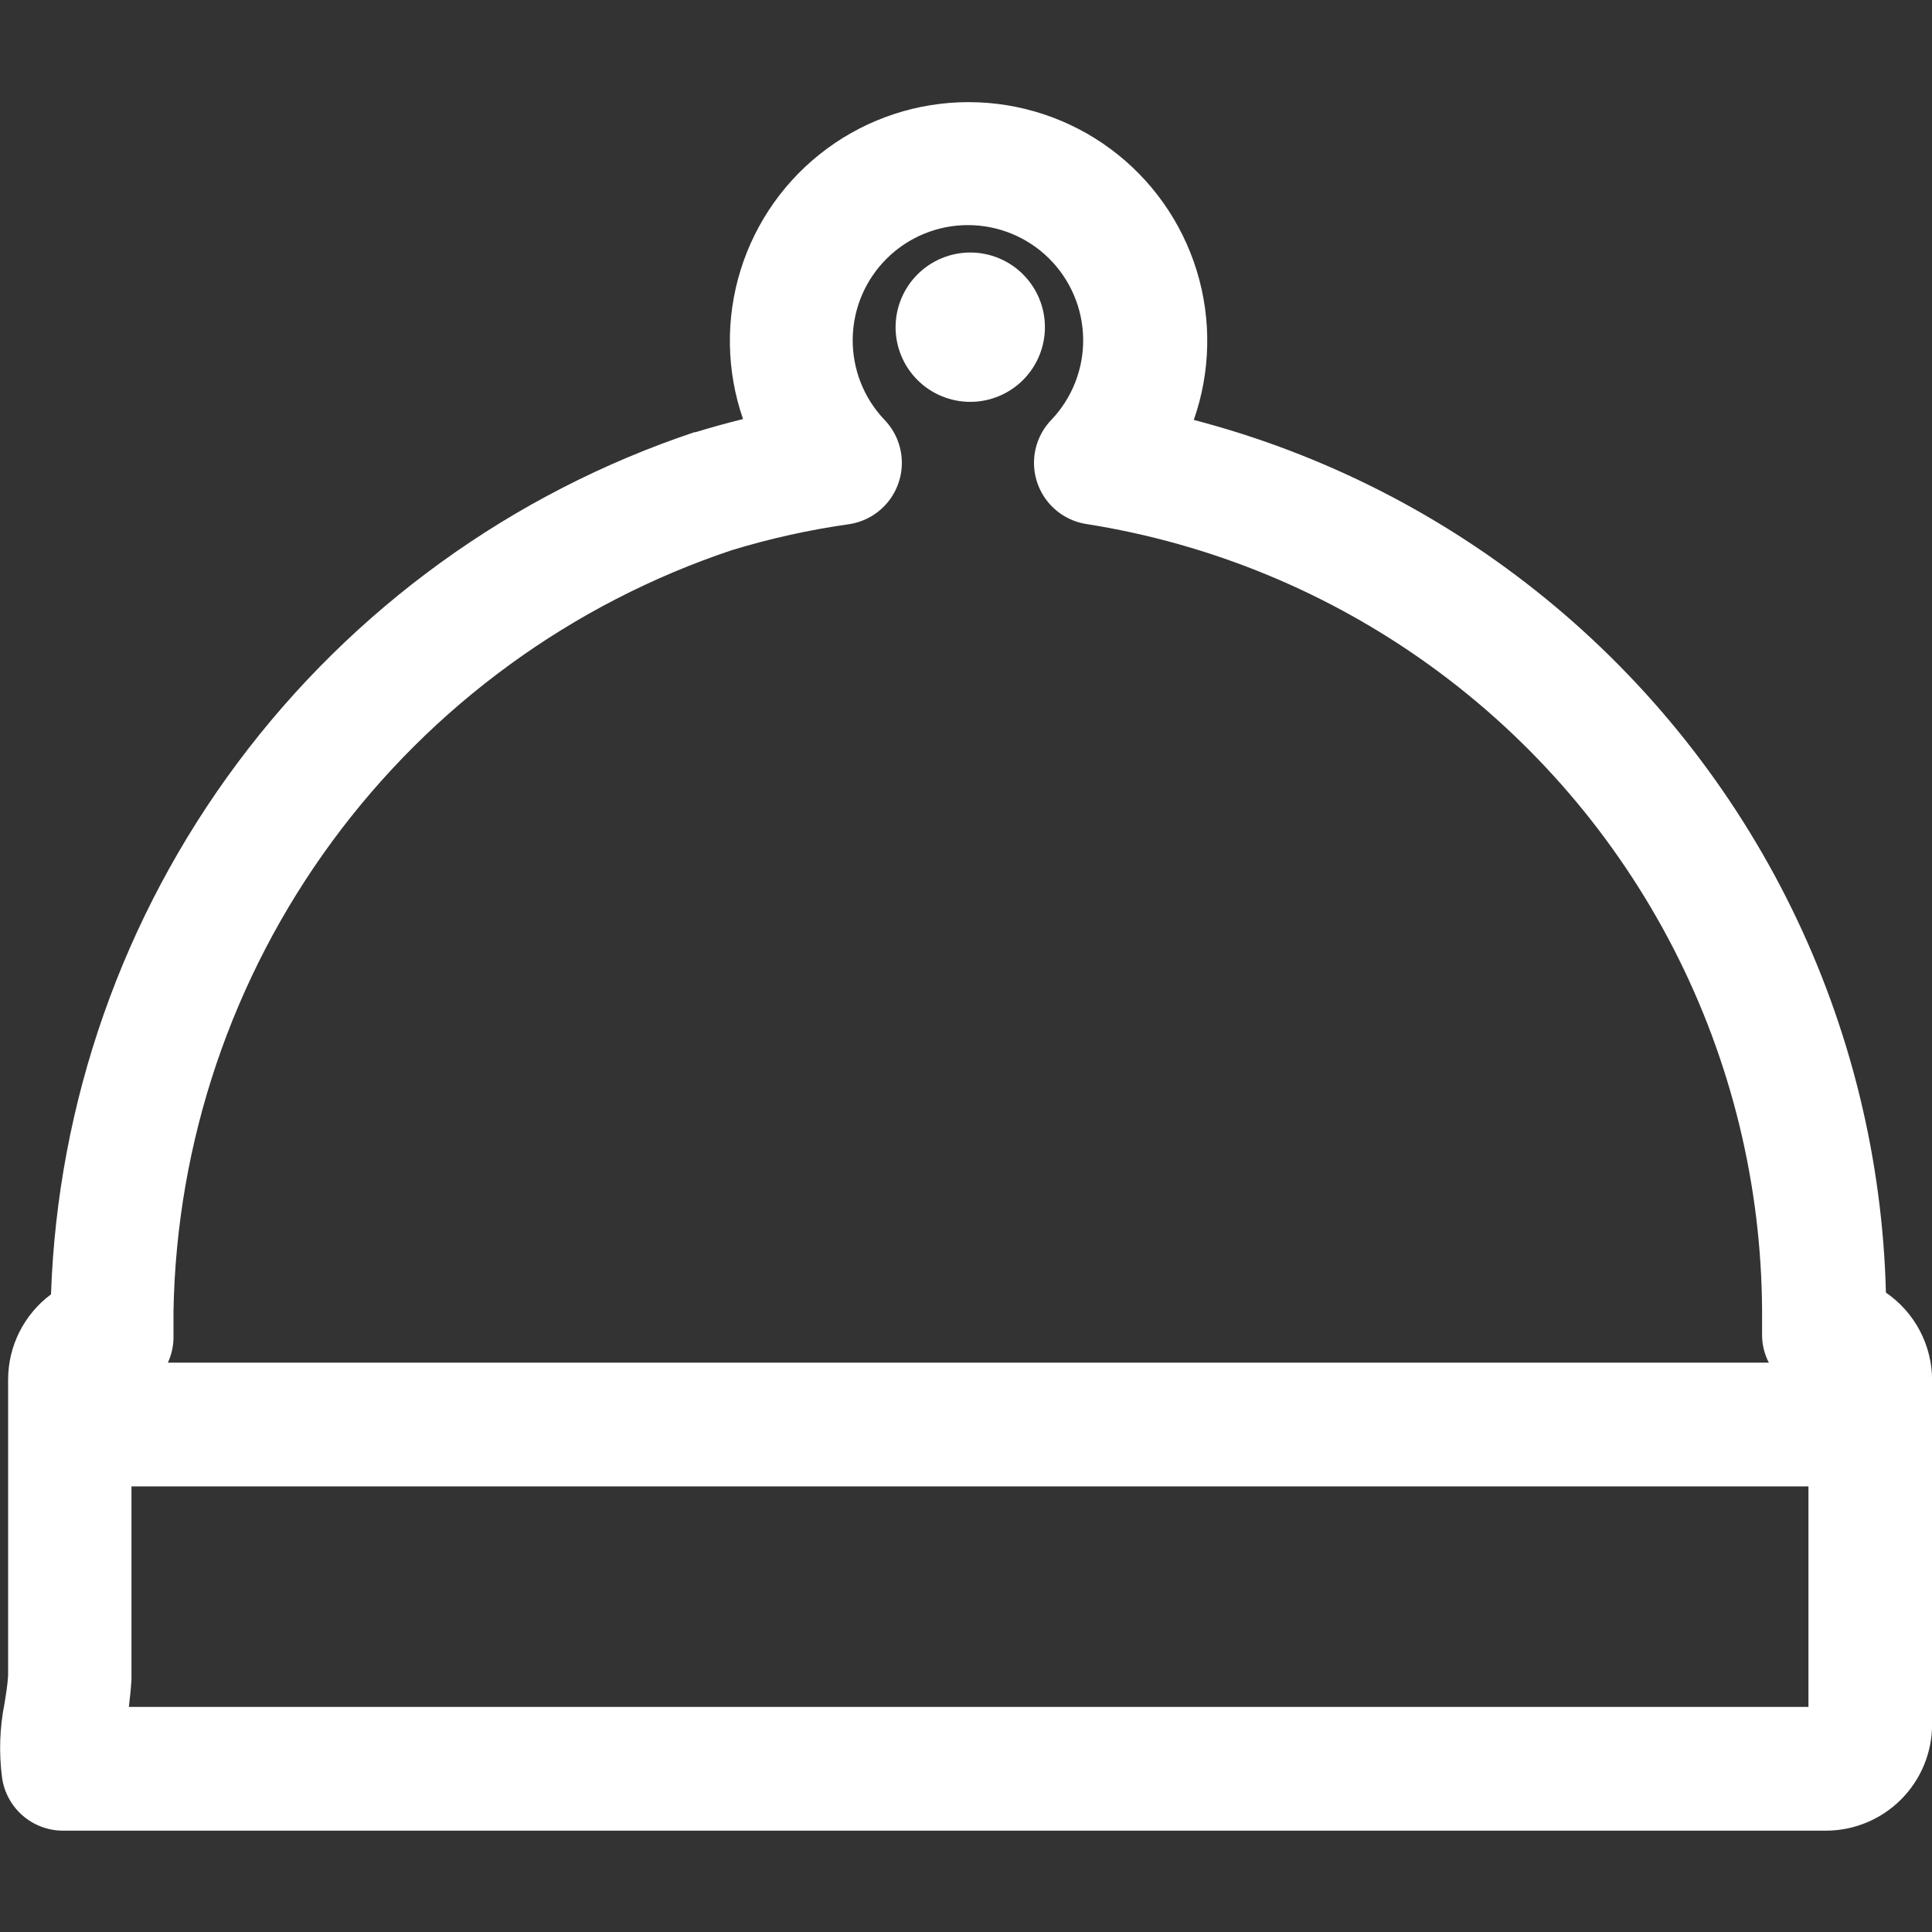<svg id="Prenota" xmlns="http://www.w3.org/2000/svg" xmlns:xlink="http://www.w3.org/1999/xlink" width="20" height="20" viewBox="0 0 20 20">
  <rect x="0" y="0" width="20" height="20" fill="#333333" stroke="none"/>
  <defs>
    <clipPath id="clip-path">
      <rect id="Rettangolo_303" data-name="Rettangolo 303" width="20" height="17.903" fill="#fff"/>
    </clipPath>
    <clipPath id="clip-path-2">
      <rect id="Rettangolo_302" data-name="Rettangolo 302" width="2134.172" height="2721.372" fill="#fff"/>
    </clipPath>
    <clipPath id="clip-path-3">
      <rect id="Rettangolo_301" data-name="Rettangolo 301" width="21.37" height="18.582" fill="#fff"/>
    </clipPath>
    <clipPath id="clip-path-4">
      <path id="Tracciato_58" data-name="Tracciato 58" d="M142.9,2455.593H124.653a.638.638,0,0,1-.631-.544,2.359,2.359,0,0,1,.025-.774c.014-.089.031-.184.037-.291v-3.059a1.1,1.1,0,0,1,.444-.884,9.765,9.765,0,0,1,6.661-8.925l.011,0c.158-.048.321-.094.492-.136a2.471,2.471,0,1,1,4.666.009,9.588,9.588,0,0,1,7.165,9.034,1.1,1.1,0,0,1,.478.906v3.564A1.1,1.1,0,0,1,142.9,2455.593Zm-17.567-1.281h17.388v-2.283H125.361v2C125.354,2454.138,125.344,2454.23,125.334,2454.312Zm.4-3.564h16.578a.618.618,0,0,1-.07-.284v-.252a8.284,8.284,0,0,0-6.993-8.145.641.641,0,0,1-.367-1.076,1.193,1.193,0,1,0-1.722,0,.642.642,0,0,1-.367,1.077,8.057,8.057,0,0,0-1.212.268,8.464,8.464,0,0,0-5.784,7.877v.255A.632.632,0,0,1,125.738,2450.748Z" transform="translate(-124 -2437.69)" fill="#fff" clip-rule="evenodd"/>
    </clipPath>
    <clipPath id="clip-path-5">
      <rect id="Rettangolo_300" data-name="Rettangolo 300" width="20.44" height="18.582" fill="#fff"/>
    </clipPath>
    <clipPath id="clip-path-6">
      <path id="Tracciato_59" data-name="Tracciato 59" d="M134.749,2439.375a.773.773,0,1,1-.771.773.774.774,0,0,1,.771-.773" transform="translate(-133.978 -2439.375)" fill="#fff" clip-rule="evenodd"/>
    </clipPath>
  </defs>
  <rect id="Rettangolo_1762" data-name="Rettangolo 1762" width="20" height="20" fill="none"/>
  <g id="Prenota-2" data-name="Prenota" transform="translate(0 1.048)">
    <g id="Prenota-3" data-name="Prenota" clip-path="url(#clip-path)">
      <g id="Raggruppa_559" data-name="Raggruppa 559" transform="translate(-115.21 -2264.889)">
        <g id="Raggruppa_558" data-name="Raggruppa 558" clip-path="url(#clip-path-2)">
          <g id="Raggruppa_557" data-name="Raggruppa 557" transform="translate(114.281 2264.248)" style="isolation: isolate">
            <g id="Raggruppa_556" data-name="Raggruppa 556">
              <g id="Raggruppa_555" data-name="Raggruppa 555" clip-path="url(#clip-path-3)">
                <g id="Raggruppa_554" data-name="Raggruppa 554" transform="translate(0.929 0.641)">
                  <g id="Raggruppa_553" data-name="Raggruppa 553" clip-path="url(#clip-path-4)">
                    <g id="Raggruppa_552" data-name="Raggruppa 552" transform="translate(0 -0.641)">
                      <g id="Raggruppa_551" data-name="Raggruppa 551" clip-path="url(#clip-path-5)">
                        <rect id="Rettangolo_299" data-name="Rettangolo 299" width="29.291" height="27.194" transform="translate(-4.645 -4.005)" fill="#fff"/>
                      </g>
                    </g>
                  </g>
                </g>
              </g>
            </g>
          </g>
        </g>
      </g>
    </g>
    <g id="Raggruppa_565" data-name="Raggruppa 565" transform="translate(9.271 1.566)">
      <g id="Raggruppa_564" data-name="Raggruppa 564" clip-path="url(#clip-path-6)">
        <g id="Raggruppa_563" data-name="Raggruppa 563" transform="translate(-124.481 -2266.455)">
          <g id="Raggruppa_562" data-name="Raggruppa 562" clip-path="url(#clip-path-2)">
            <rect id="Rettangolo_304" data-name="Rettangolo 304" width="10.834" height="10.838" transform="translate(119.835 2261.809)" fill="#fff"/>
          </g>
        </g>
      </g>
    </g>
  </g>
</svg>

